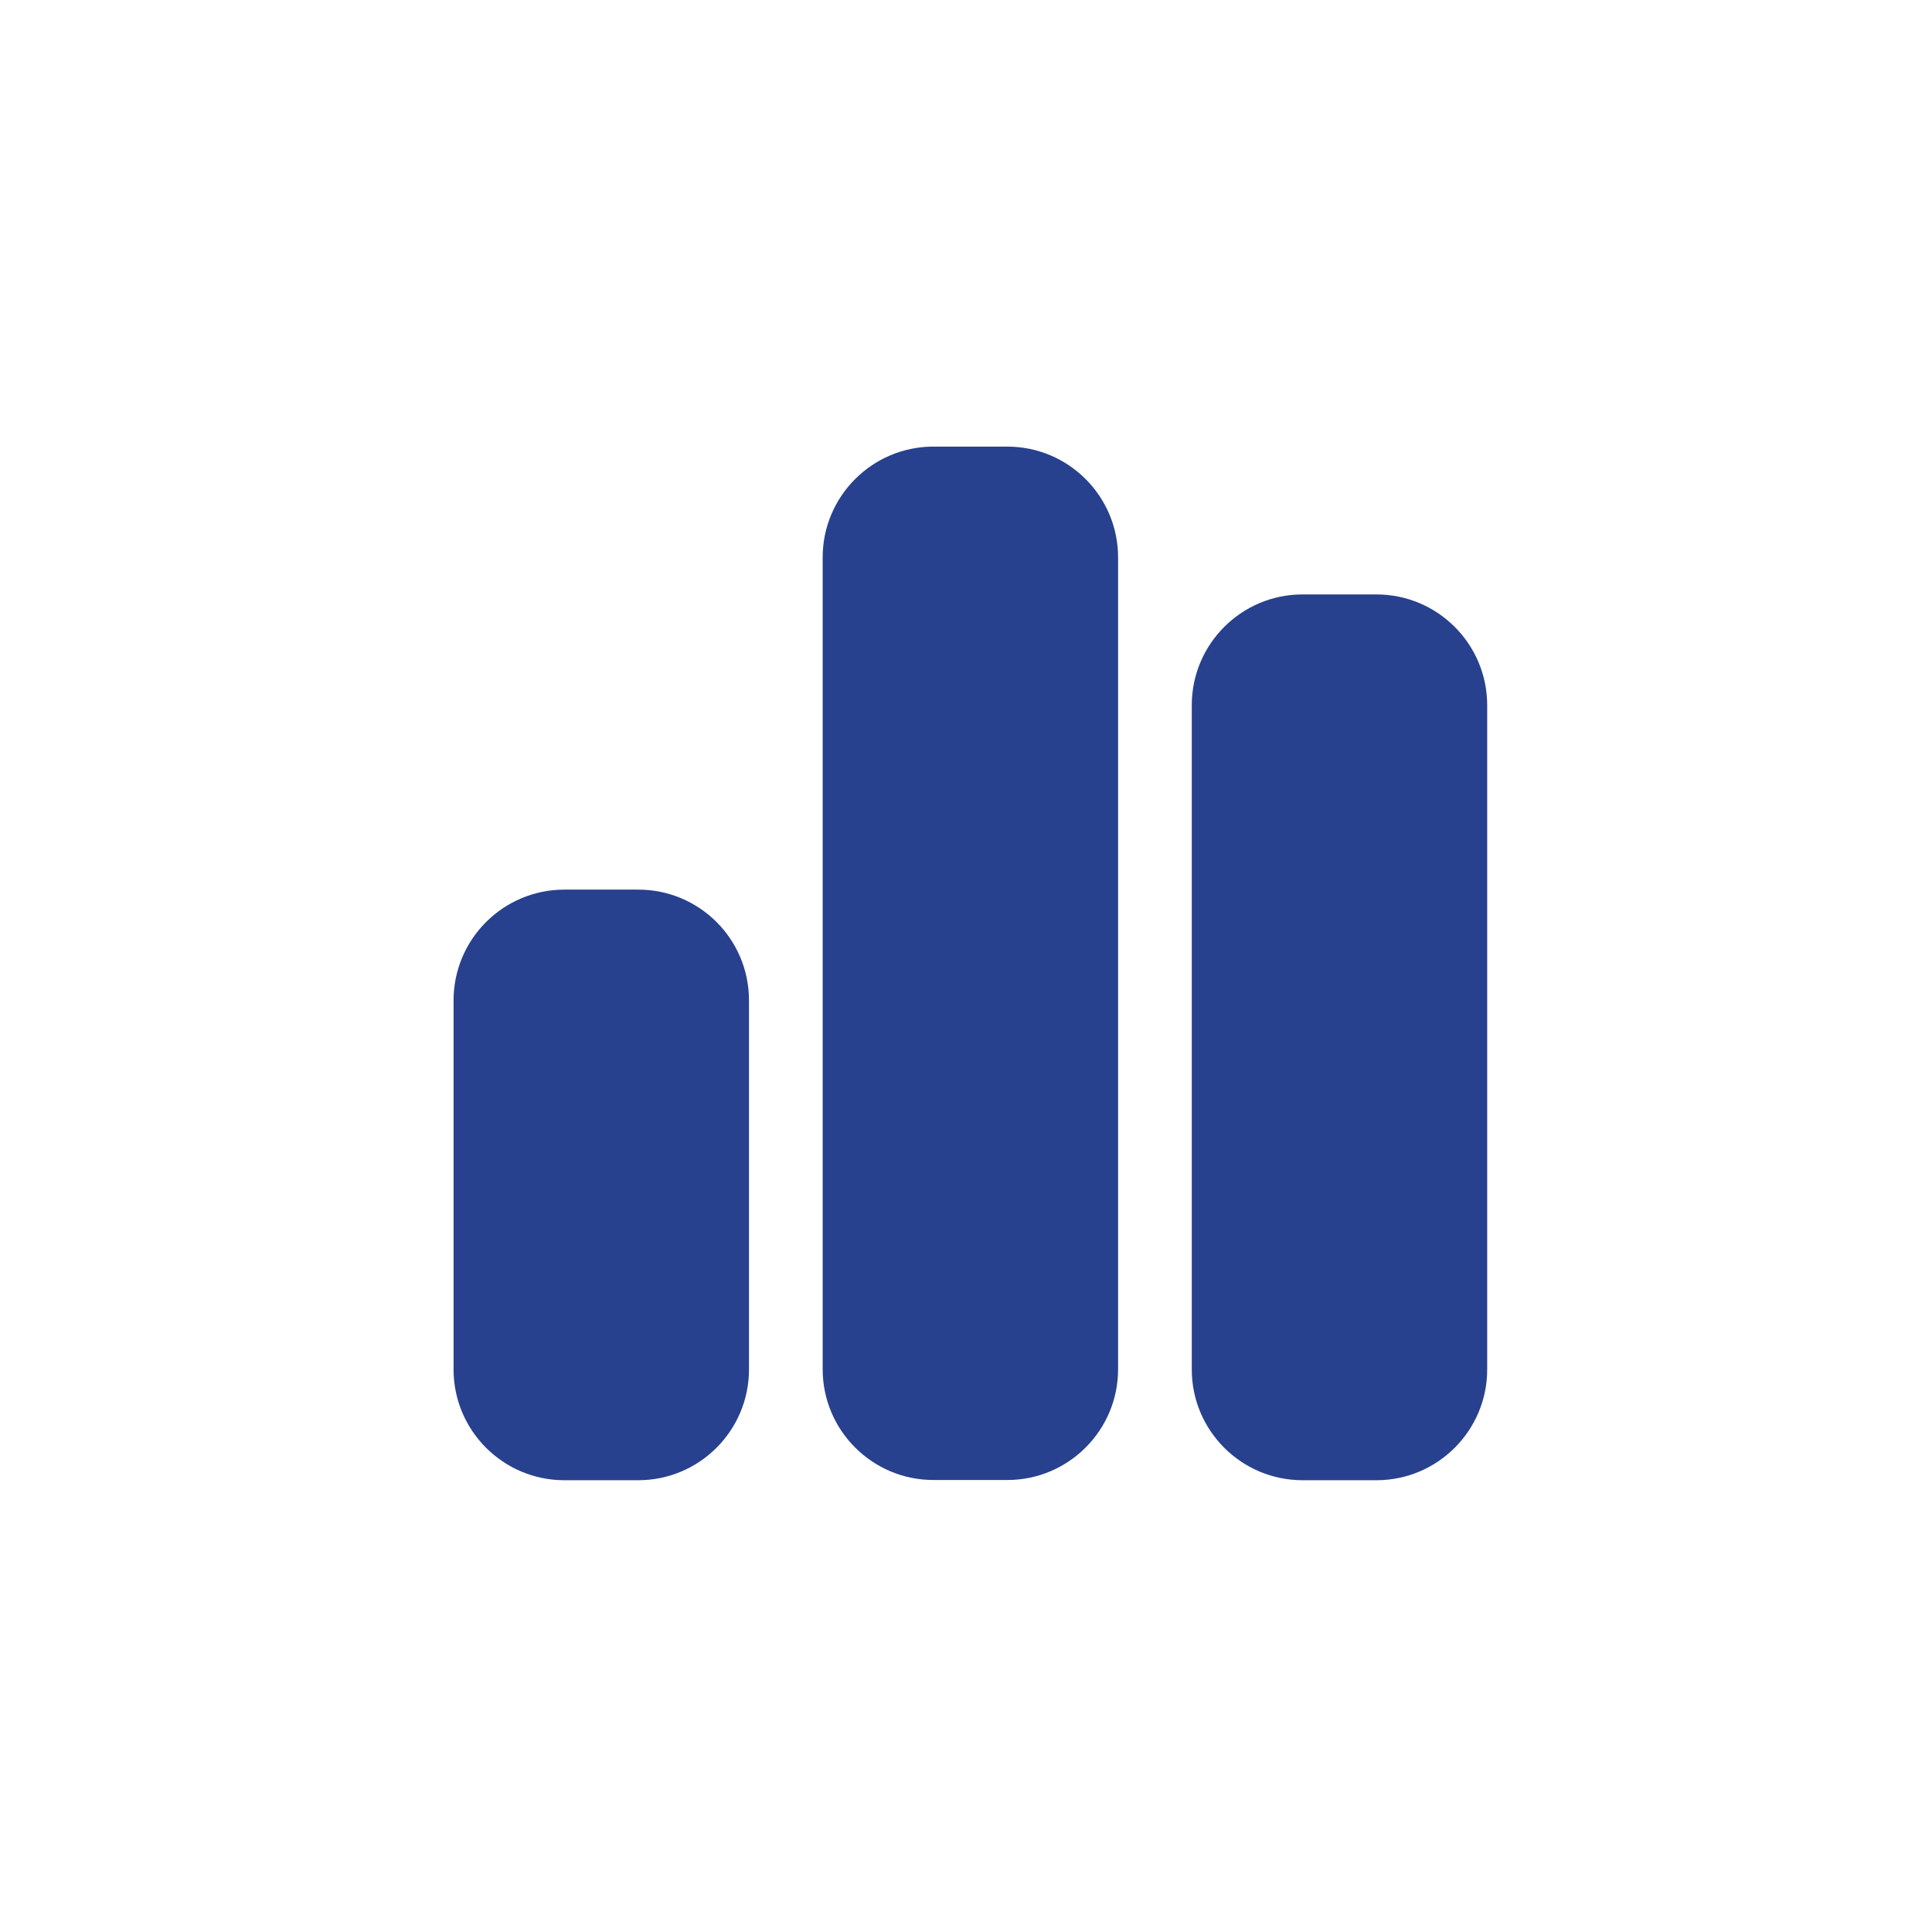 <?xml version="1.0" encoding="UTF-8"?>
<svg id="Layer_1" data-name="Layer 1" xmlns="http://www.w3.org/2000/svg" viewBox="0 0 86 86">
  <defs>
    <style>
      .cls-1 {
        fill: #27418e;
      }
    </style>
  </defs>
  <path class="cls-1" d="M36.62,24.81c0-2.72,2.21-4.93,4.93-4.93h3.29c2.72,0,4.93,2.21,4.93,4.93v36.14c0,2.72-2.21,4.93-4.93,4.93h-3.29c-2.72,0-4.93-2.21-4.93-4.93V24.81ZM20.19,44.53c0-2.72,2.21-4.93,4.93-4.93h3.29c2.72,0,4.93,2.2,4.93,4.93v16.43c0,2.72-2.21,4.93-4.93,4.93h-3.29c-2.72,0-4.93-2.21-4.93-4.93v-16.43ZM57.98,26.46h3.29c2.72,0,4.93,2.21,4.93,4.93v29.57c0,2.72-2.21,4.93-4.93,4.93h-3.29c-2.72,0-4.93-2.21-4.93-4.93v-29.57c0-2.72,2.21-4.93,4.93-4.93Z"/>
</svg>